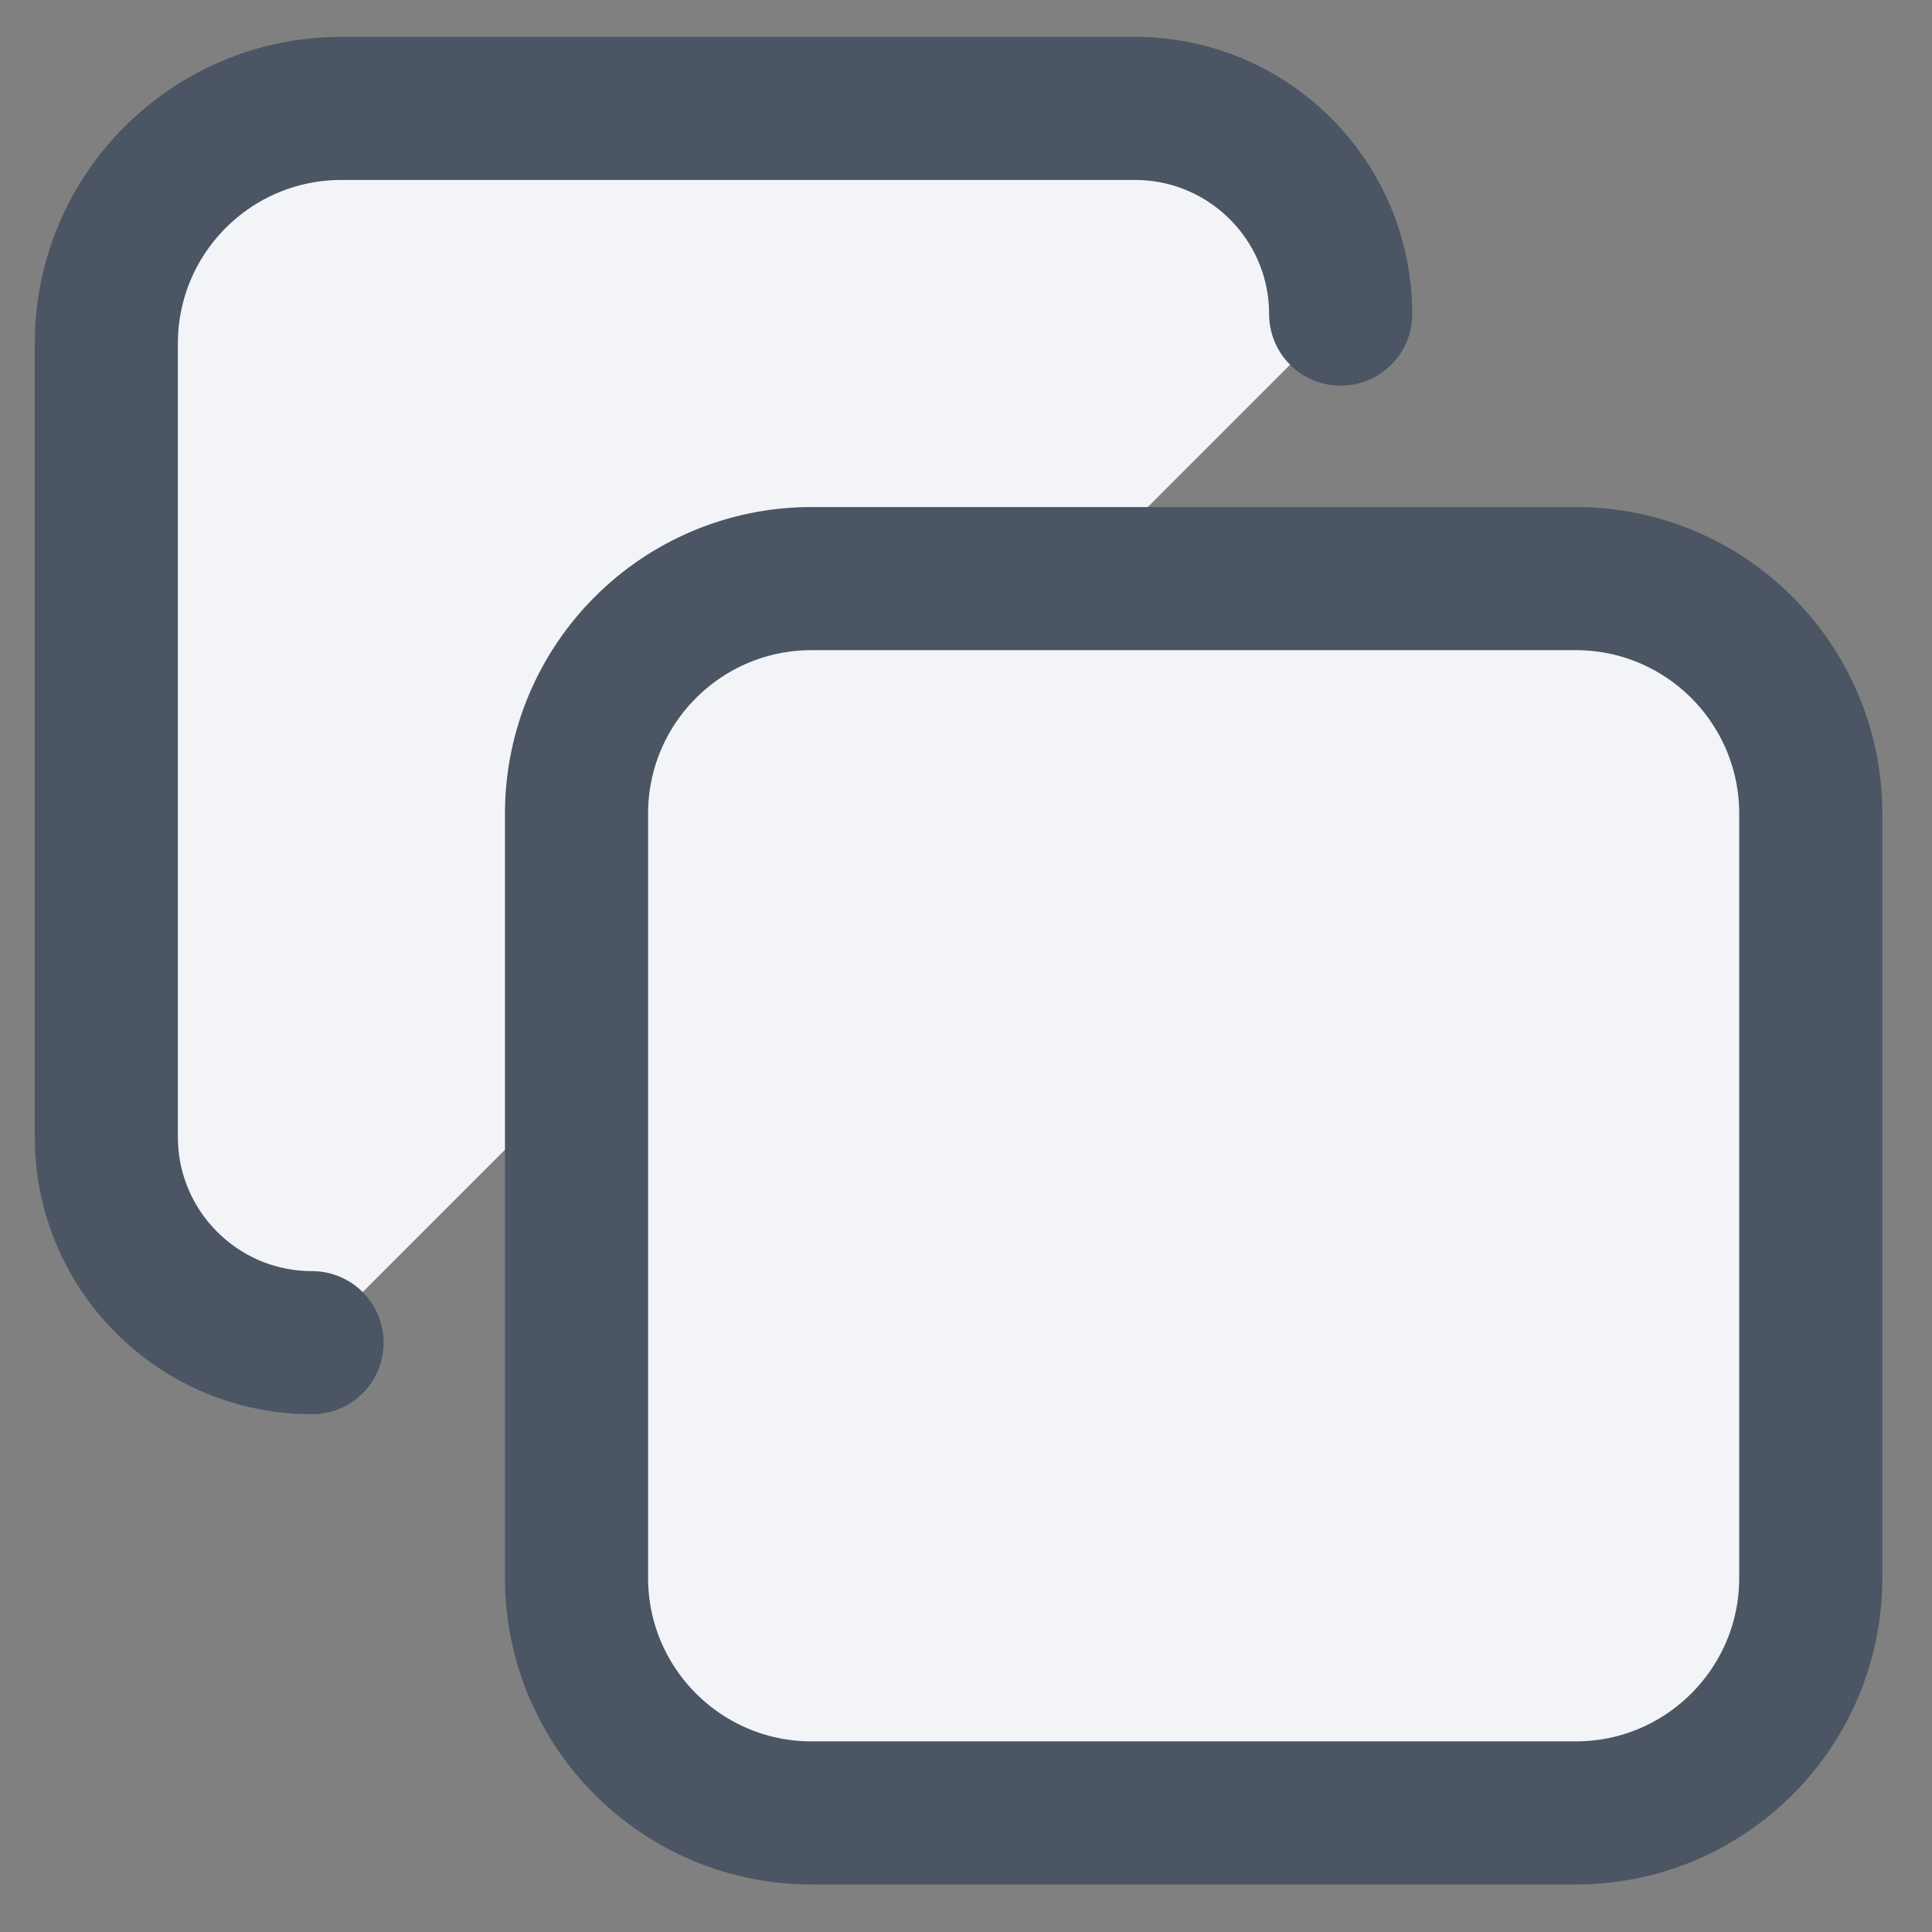 <svg width="27" height="27" viewBox="0 0 27 27" fill="none" xmlns="http://www.w3.org/2000/svg">
<rect x="0" y="0" width="27" height="27" fill="#808080" stroke="none"/>
<path d="M4.361 18.764C2.773 18.764 1.486 17.477 1.486 15.889V4.8C1.486 2.986 2.957 1.515 4.772 1.515H15.861C17.449 1.515 18.736 2.802 18.736 4.39" fill="#F2F4F8"/>
<path d="M4.361 18.764C2.773 18.764 1.486 17.477 1.486 15.889V4.8C1.486 2.986 2.957 1.515 4.772 1.515H15.861C17.449 1.515 18.736 2.802 18.736 4.39" stroke="#4B5563" stroke-width="2" stroke-linecap="round" stroke-linejoin="round"/>
<path d="M22.021 8.086H11.342C9.528 8.086 8.057 9.557 8.057 11.372V22.05C8.057 23.865 9.528 25.336 11.342 25.336H22.021C23.835 25.336 25.306 23.865 25.306 22.05V11.372C25.306 9.557 23.835 8.086 22.021 8.086Z" fill="#F2F4F8" stroke="#4B5563" stroke-width="2" stroke-linecap="round" stroke-linejoin="round"/>
</svg>
